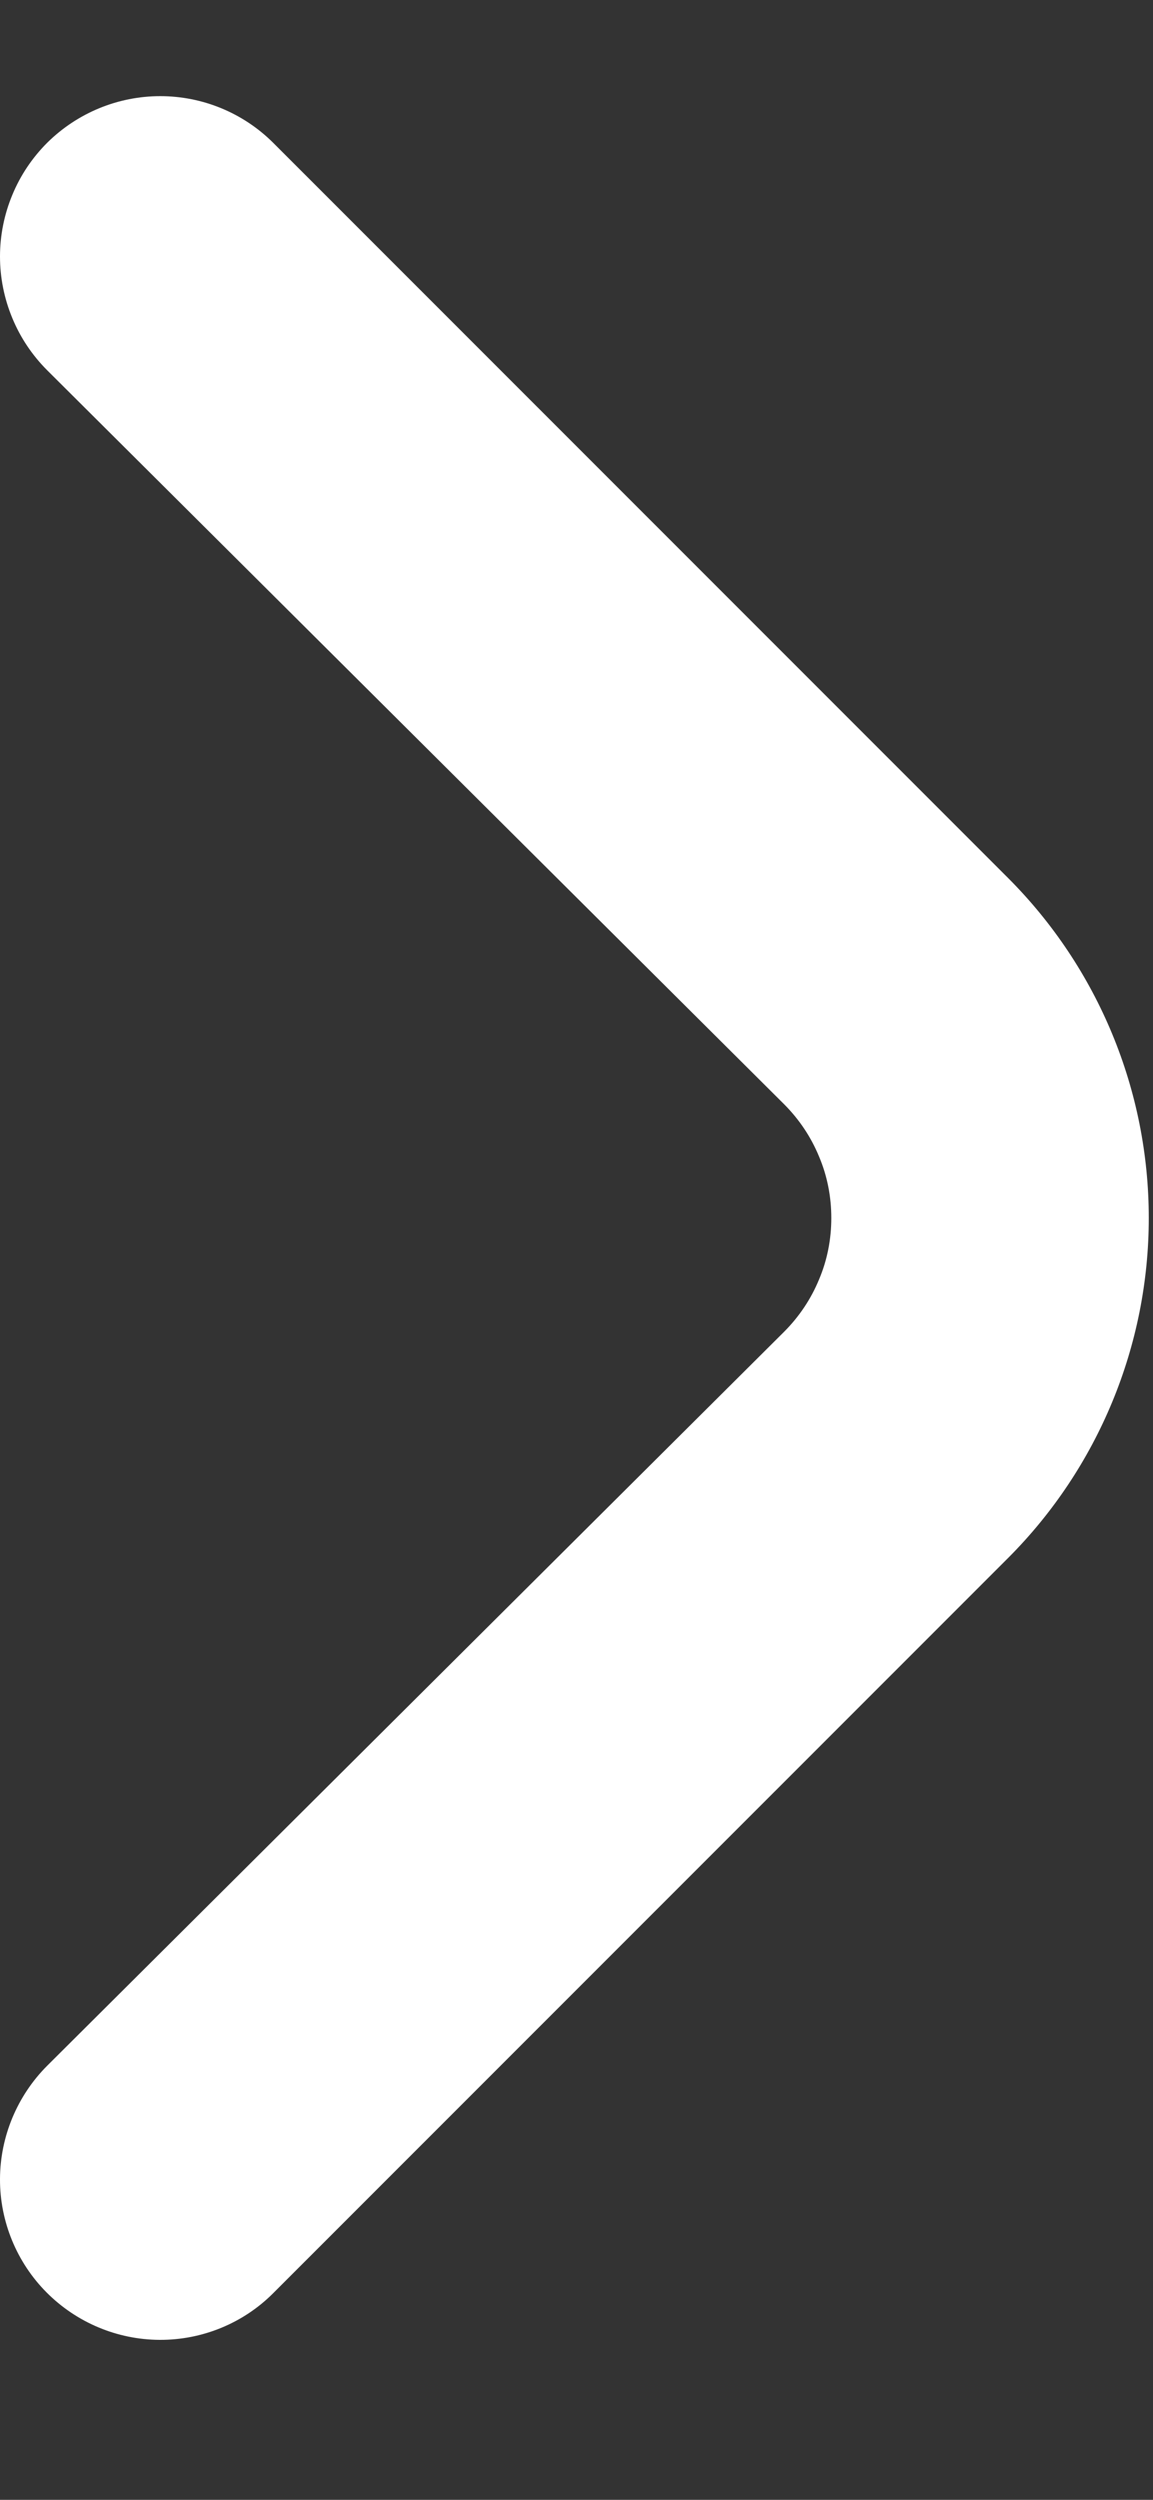 <svg width="6" height="13" viewBox="0 0 6 13" fill="none" xmlns="http://www.w3.org/2000/svg">
<rect x="0" y="0" width="6" height="13" fill="#333333" stroke="none"/>
<path d="M5.247 4.567L1.421 0.742C1.265 0.587 1.054 0.5 0.834 0.5C0.614 0.5 0.403 0.587 0.246 0.742C0.168 0.82 0.106 0.912 0.064 1.014C0.022 1.115 0 1.224 0 1.334C0 1.444 0.022 1.553 0.064 1.654C0.106 1.756 0.168 1.848 0.246 1.926L4.08 5.742C4.158 5.82 4.22 5.912 4.262 6.014C4.305 6.115 4.326 6.224 4.326 6.334C4.326 6.444 4.305 6.553 4.262 6.654C4.22 6.756 4.158 6.848 4.08 6.926L0.246 10.742C0.09 10.898 0.001 11.11 0 11.331C-0.001 11.552 0.087 11.765 0.242 11.921C0.398 12.078 0.61 12.167 0.831 12.168C1.052 12.169 1.265 12.082 1.421 11.926L5.247 8.101C5.715 7.632 5.978 6.997 5.978 6.334C5.978 5.671 5.715 5.036 5.247 4.567Z" fill="white"/>
</svg>

